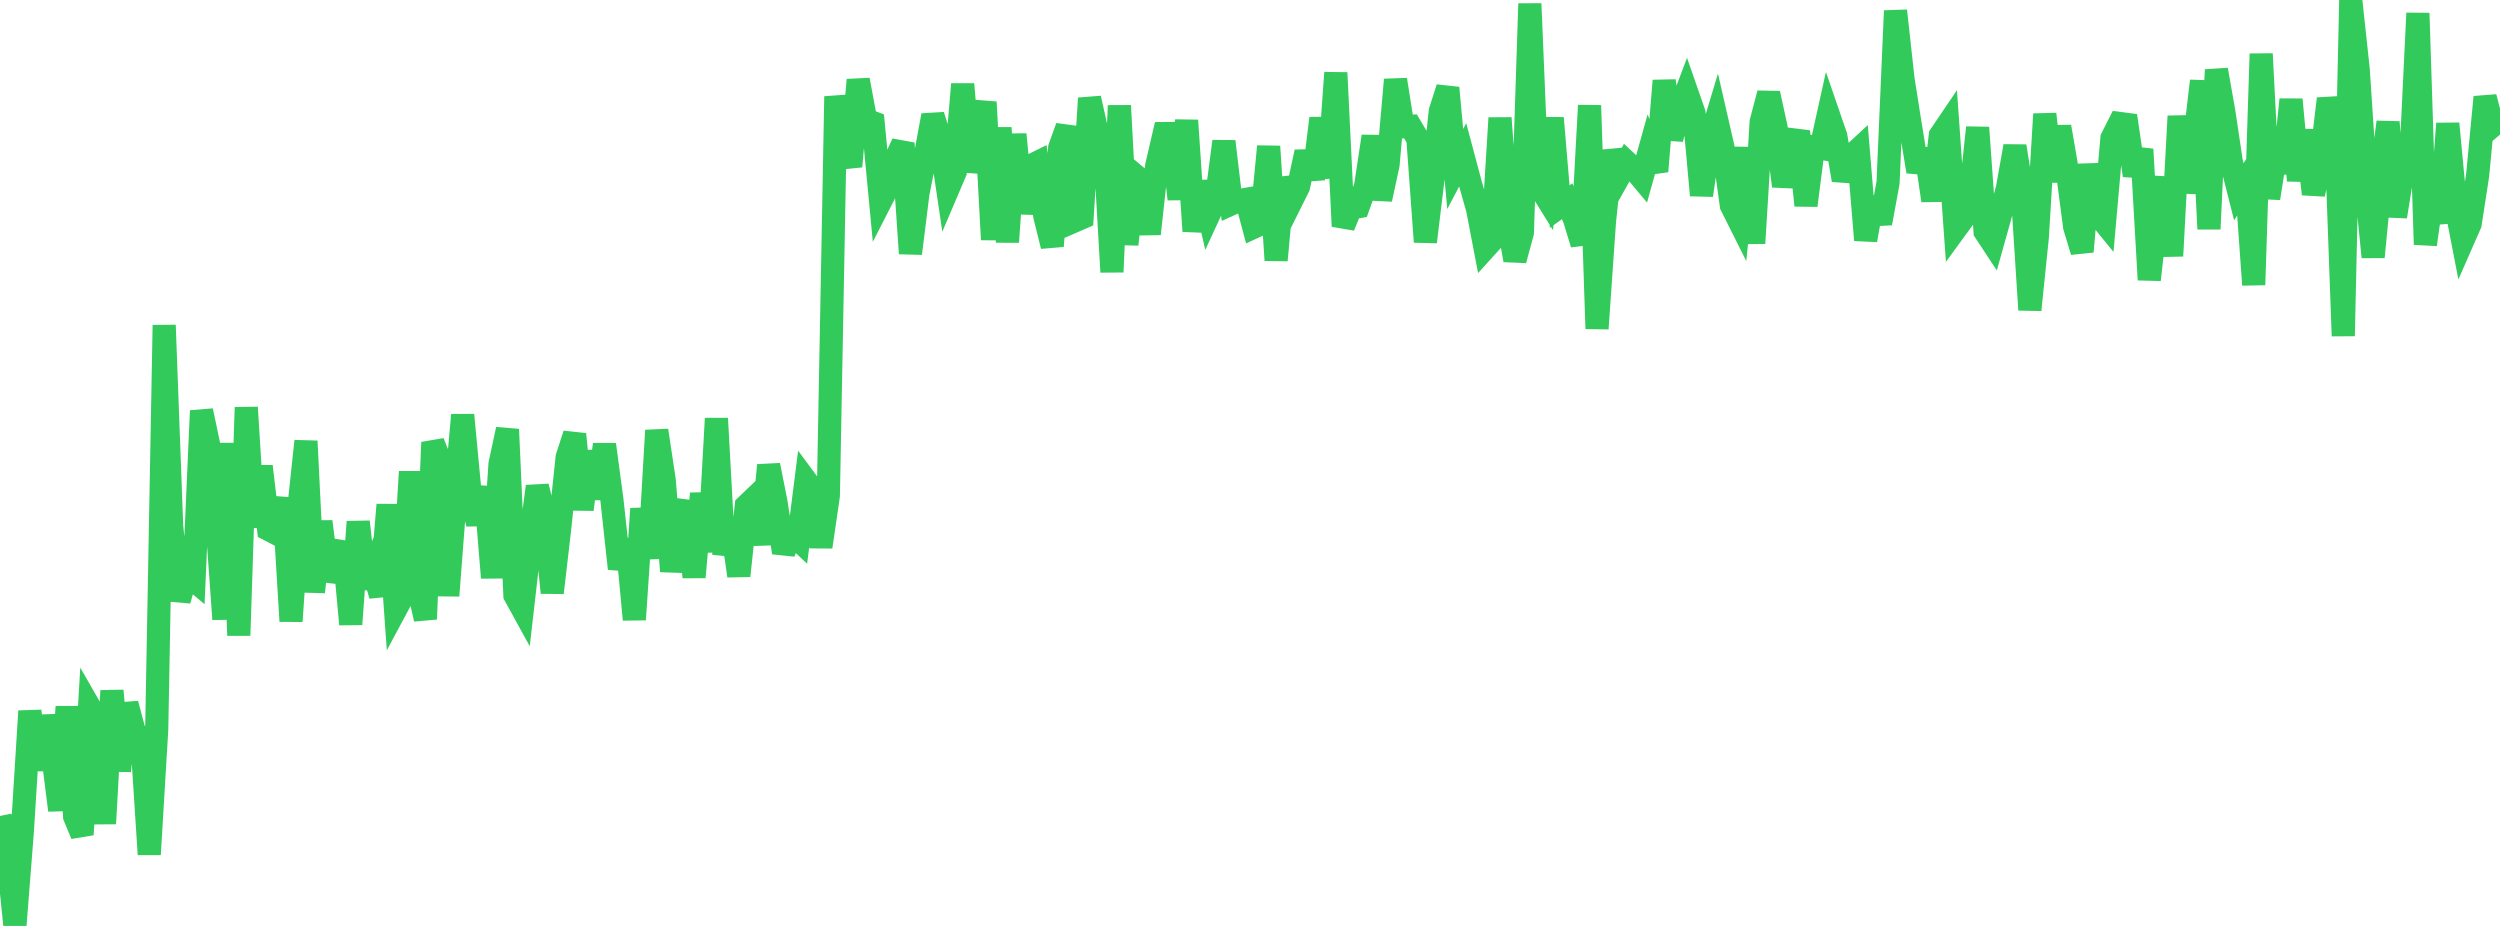 <?xml version="1.0" standalone="no"?>
<!DOCTYPE svg PUBLIC "-//W3C//DTD SVG 1.1//EN" "http://www.w3.org/Graphics/SVG/1.1/DTD/svg11.dtd">

<svg width="135" height="50" viewBox="0 0 135 50" preserveAspectRatio="none" 
  xmlns="http://www.w3.org/2000/svg"
  xmlns:xlink="http://www.w3.org/1999/xlink">


<polyline points="0.0, 44.06 0.403, 46.058 0.806, 50.0 1.209, 44.859 1.612, 38.4 2.015, 41.569 2.418, 38.682 2.821, 40.556 3.224, 43.752 3.627, 38.164 4.03, 44.092 4.433, 45.067 4.836, 38.182 5.239, 38.885 5.642, 44.476 6.045, 37.299 6.448, 41.625 6.851, 38.006 7.254, 39.518 7.657, 39.899 8.06, 46.138 8.463, 39.389 8.866, 17.558 9.269, 28.406 9.672, 32.422 10.075, 30.992 10.478, 31.331 10.881, 22.179 11.284, 24.094 11.687, 27.786 12.09, 33.438 12.493, 23.936 12.896, 34.314 13.299, 22 13.701, 28.455 14.104, 25.184 14.507, 28.593 14.91, 28.802 15.313, 26.905 15.716, 33.546 16.119, 27.602 16.522, 23.821 16.925, 31.97 17.328, 28.165 17.731, 31.331 18.134, 30.272 18.537, 29.317 18.94, 33.712 19.343, 28.177 19.746, 31.72 20.149, 30.735 20.552, 32.159 20.955, 27.255 21.358, 32.92 21.761, 32.169 22.164, 25.473 22.567, 31.63 22.97, 33.43 23.373, 23.888 23.776, 24.904 24.179, 32.168 24.582, 26.916 24.985, 22.409 25.388, 26.674 25.791, 28.285 26.194, 26.31 26.597, 31.198 27.0, 25.059 27.403, 23.186 27.806, 32.145 28.209, 32.878 28.612, 29.366 29.015, 26.264 29.418, 27.917 29.821, 32.007 30.224, 28.529 30.627, 24.687 31.03, 23.448 31.433, 27.511 31.836, 24.377 32.239, 26.922 32.642, 24.004 33.045, 27.003 33.448, 30.709 33.851, 29.145 34.254, 33.458 34.657, 27.473 35.06, 30.146 35.463, 23.243 35.866, 25.917 36.269, 30.848 36.672, 28.195 37.075, 27.108 37.478, 31.166 37.881, 26.65 38.284, 29.79 38.687, 22.596 39.09, 29.928 39.493, 28.307 39.896, 31.094 40.299, 27.316 40.701, 26.931 41.104, 29.391 41.507, 25.121 41.91, 27.154 42.313, 29.843 42.716, 28.761 43.119, 29.142 43.522, 25.96 43.925, 26.506 44.328, 29.531 44.731, 26.767 45.134, 5.208 45.537, 7.633 45.94, 8.986 46.343, 4.314 46.746, 6.471 47.149, 6.624 47.552, 10.866 47.955, 10.077 48.358, 8.62 48.761, 7.737 49.164, 13.689 49.567, 10.446 49.97, 8.402 50.373, 6.232 50.776, 7.515 51.179, 10.229 51.582, 9.283 51.985, 4.546 52.388, 9.259 52.791, 7.378 53.194, 5.514 53.597, 12.94 54.0, 6.903 54.403, 13.068 54.806, 7.254 55.209, 11.51 55.612, 8.98 56.015, 8.78 56.418, 11.662 56.821, 13.289 57.224, 7.977 57.627, 6.854 58.03, 11.928 58.433, 11.753 58.836, 5.305 59.239, 7.116 59.642, 7.694 60.045, 14.688 60.448, 5.704 60.851, 13.199 61.254, 9.435 61.657, 9.772 62.06, 12.629 62.463, 8.947 62.866, 7.212 63.269, 7.209 63.672, 10.751 64.075, 6.502 64.478, 12.482 64.881, 9.827 65.284, 11.575 65.687, 10.704 66.09, 7.637 66.493, 11.011 66.896, 10.83 67.299, 10.762 67.701, 12.265 68.104, 12.078 68.507, 7.907 68.91, 14.053 69.313, 9.638 69.716, 10.893 70.119, 10.085 70.522, 8.208 70.925, 9.66 71.328, 6.389 71.731, 9.599 72.134, 3.928 72.537, 12.219 72.94, 11.235 73.343, 11.164 73.746, 10.034 74.149, 7.362 74.552, 10.759 74.955, 8.889 75.358, 4.303 75.761, 6.848 76.164, 6.822 76.567, 7.499 76.97, 13.063 77.373, 9.734 77.776, 6.011 78.179, 4.744 78.582, 9.128 78.985, 8.36 79.388, 9.871 79.791, 11.295 80.194, 13.399 80.597, 12.955 81.0, 6.372 81.403, 11.794 81.806, 14.047 82.209, 12.553 82.612, 0.198 83.015, 9.885 83.418, 10.532 83.821, 6.374 84.224, 11.155 84.627, 10.867 85.03, 11.853 85.433, 13.177 85.836, 5.694 86.239, 17.747 86.642, 11.949 87.045, 8.15 87.448, 9.487 87.851, 8.767 88.254, 9.144 88.657, 9.626 89.06, 8.182 89.463, 9.25 89.866, 4.358 90.269, 7.498 90.672, 6.02 91.075, 4.954 91.478, 6.112 91.881, 10.545 92.284, 7.747 92.687, 6.412 93.09, 8.175 93.493, 11.093 93.896, 11.898 94.299, 7.982 94.701, 13.136 95.104, 6.581 95.507, 5.044 95.91, 6.894 96.313, 10.05 96.716, 8.211 97.119, 7.097 97.522, 11.095 97.925, 7.94 98.328, 8.007 98.731, 6.186 99.134, 7.357 99.537, 9.723 99.94, 8.461 100.343, 8.087 100.746, 12.967 101.149, 10.688 101.552, 12.055 101.955, 9.863 102.358, 0.582 102.761, 4.256 103.164, 6.811 103.567, 9.265 103.97, 8.073 104.373, 10.831 104.776, 7.313 105.179, 6.718 105.582, 12.392 105.985, 11.84 106.388, 10.709 106.791, 6.889 107.194, 12.505 107.597, 13.117 108.0, 11.682 108.403, 10.153 108.806, 7.894 109.209, 10.458 109.612, 16.733 110.015, 12.8 110.418, 6.16 110.821, 9.792 111.224, 6.843 111.627, 9.165 112.03, 12.239 112.433, 13.586 112.836, 8.889 113.239, 11.522 113.642, 12.017 114.045, 7.462 114.448, 6.665 114.851, 6.718 115.254, 9.472 115.657, 8.062 116.06, 15.108 116.463, 11.529 116.866, 9.607 117.269, 13.821 117.672, 6.273 118.075, 10.391 118.478, 7.816 118.881, 4.372 119.284, 12.365 119.687, 3.768 120.09, 6.06 120.493, 8.76 120.896, 10.355 121.299, 9.733 121.701, 15.382 122.104, 2.907 122.507, 10.708 122.91, 8.16 123.313, 9.305 123.716, 5.375 124.119, 9.745 124.522, 7.042 124.925, 10.478 125.328, 8.746 125.731, 5.33 126.134, 7.043 126.537, 18.142 126.94, 0.0 127.343, 3.747 127.746, 9.823 128.149, 13.88 128.552, 9.724 128.955, 6.593 129.358, 11.695 129.761, 9.191 130.164, 9.054 130.567, 0.711 130.97, 13.204 131.373, 10.324 131.776, 12.027 132.179, 6.673 132.582, 10.93 132.985, 13.006 133.388, 12.088 133.791, 9.475 134.194, 5.244 134.597, 6.792 135.0, 6.451" fill="none" stroke="#32ca5b" stroke-width="1.25"/>

</svg>